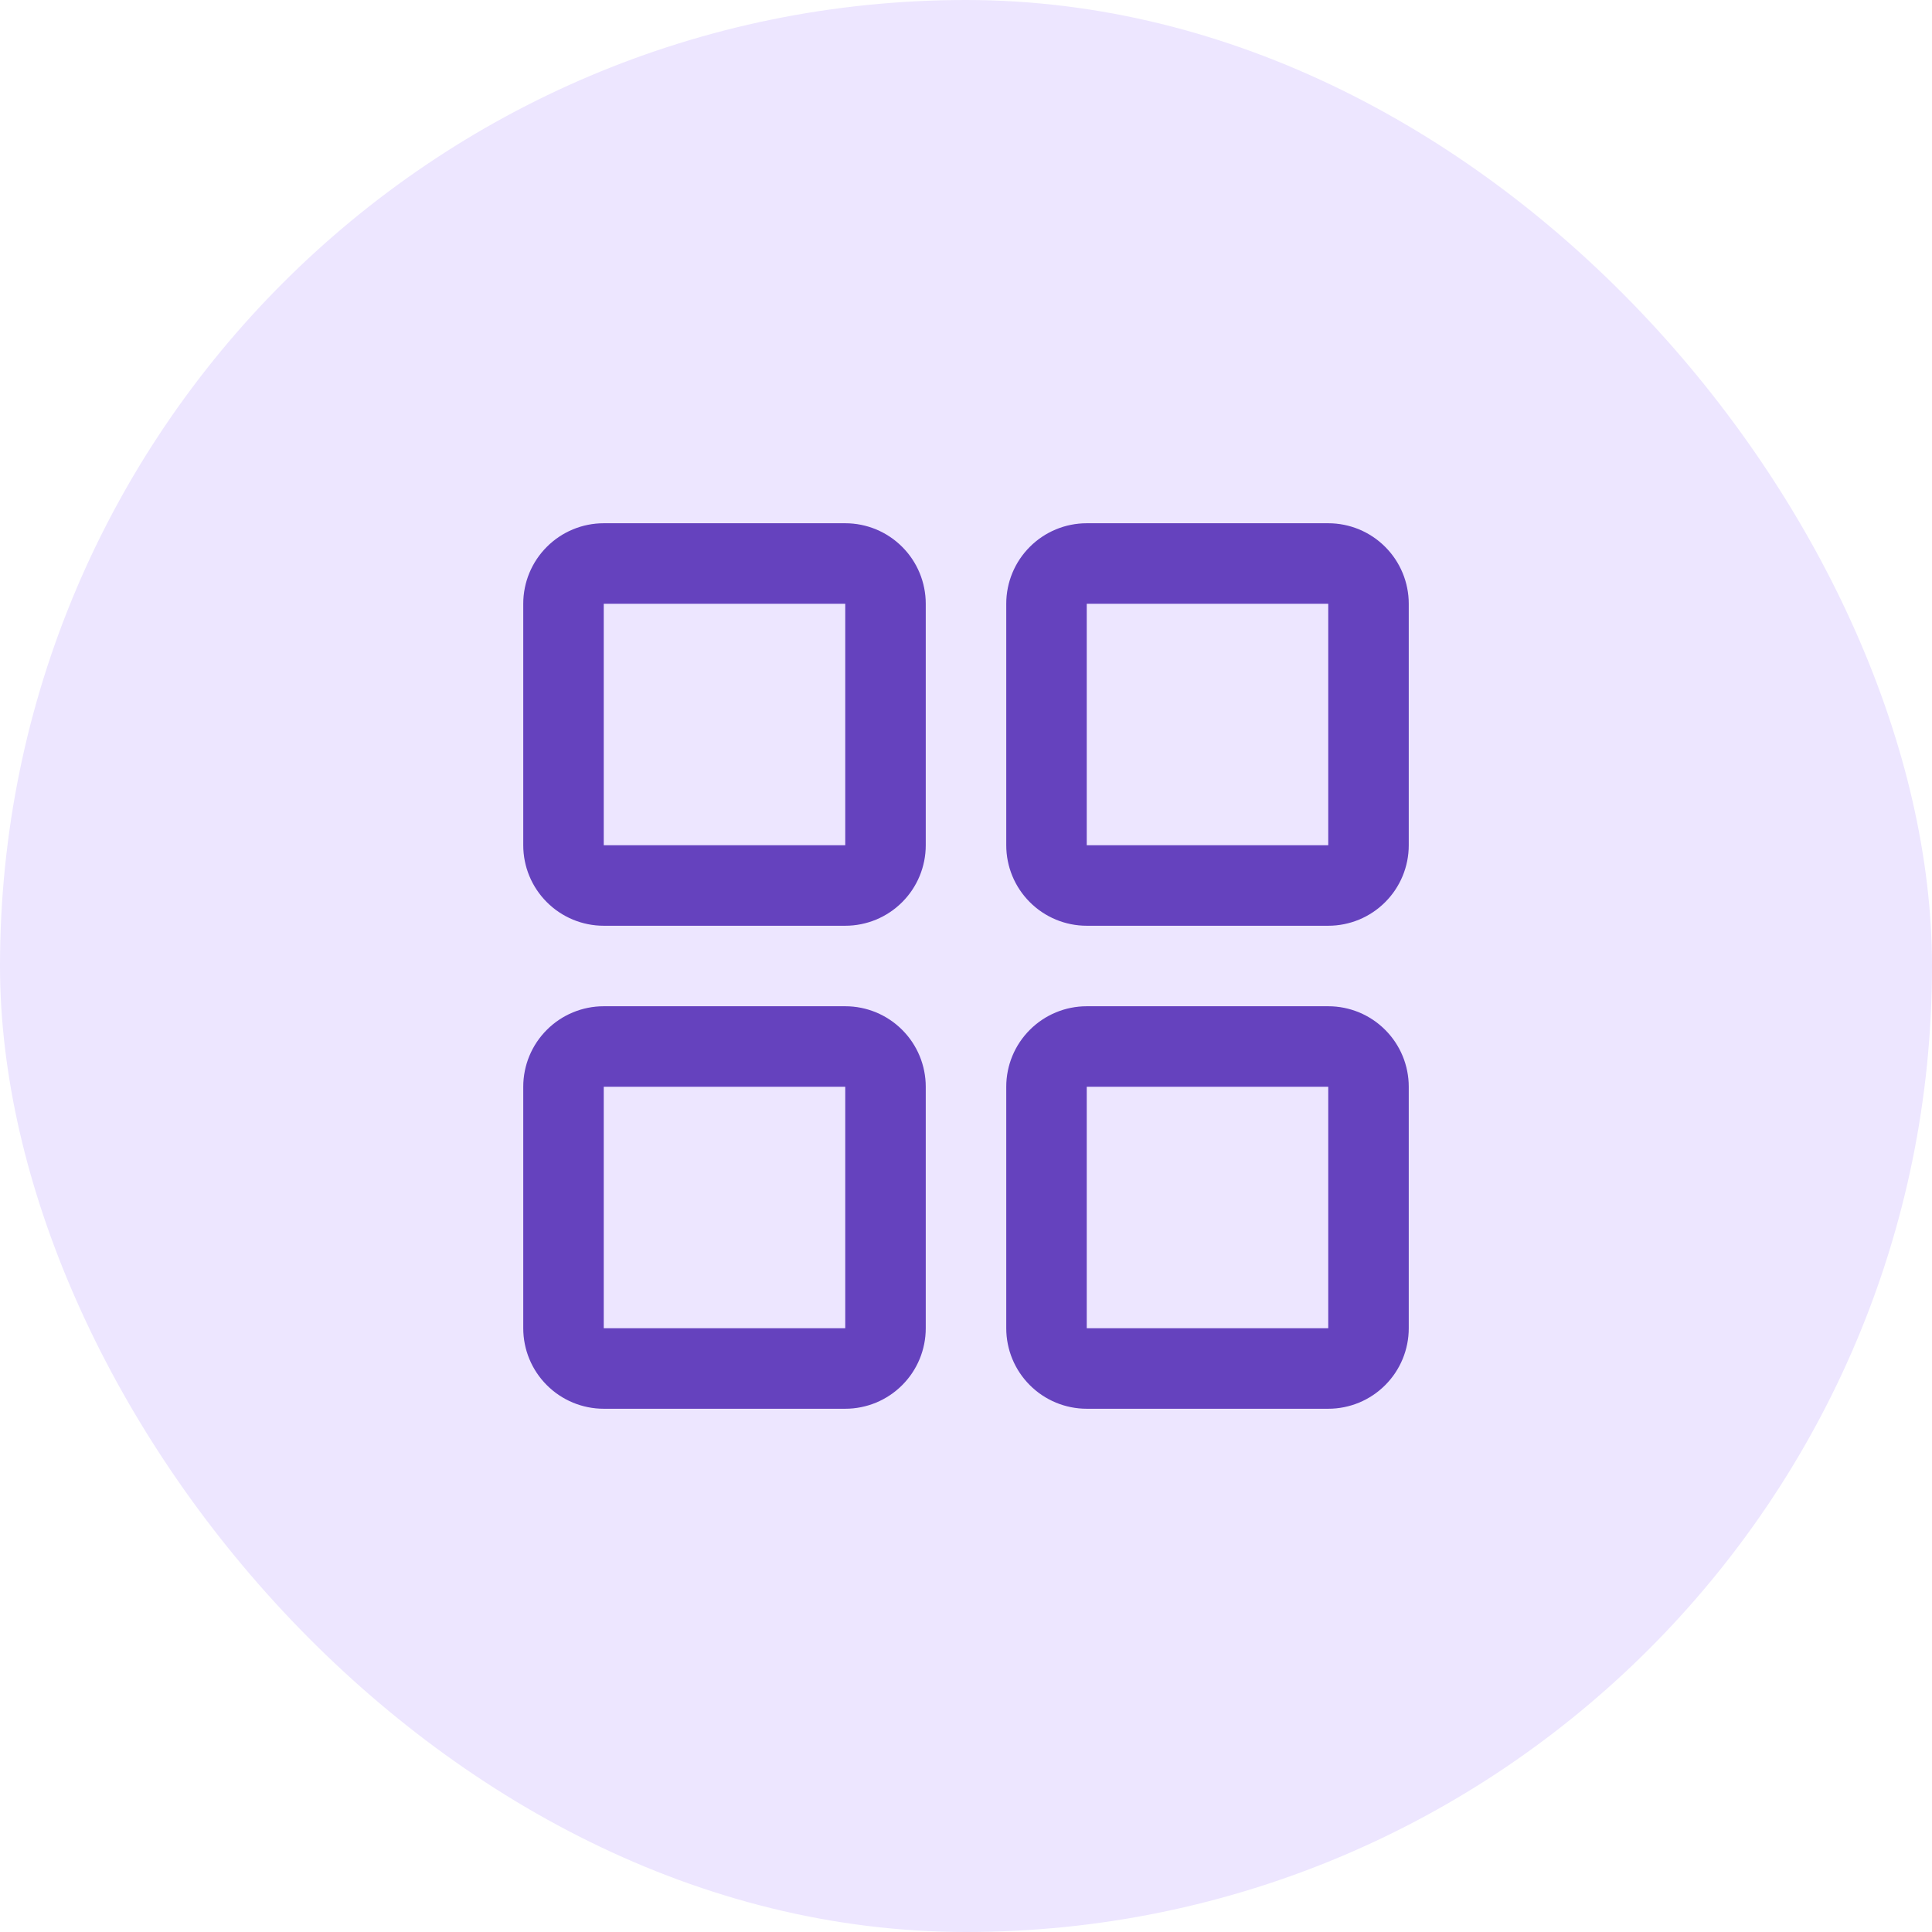 <svg width="72" height="72" viewBox="0 0 72 72" fill="none" xmlns="http://www.w3.org/2000/svg">
<rect width="72" height="72" rx="36" fill="#EDE6FF"/>
<path d="M31.5 19.5H22.5C21.704 19.5 20.941 19.816 20.379 20.379C19.816 20.941 19.5 21.704 19.5 22.5V31.5C19.5 32.296 19.816 33.059 20.379 33.621C20.941 34.184 21.704 34.5 22.5 34.5H31.5C32.296 34.5 33.059 34.184 33.621 33.621C34.184 33.059 34.5 32.296 34.5 31.5V22.5C34.5 21.704 34.184 20.941 33.621 20.379C33.059 19.816 32.296 19.5 31.5 19.5ZM31.5 31.5H22.5V22.5H31.5V31.5ZM49.5 19.5H40.5C39.704 19.5 38.941 19.816 38.379 20.379C37.816 20.941 37.5 21.704 37.5 22.5V31.5C37.5 32.296 37.816 33.059 38.379 33.621C38.941 34.184 39.704 34.5 40.5 34.5H49.5C50.296 34.5 51.059 34.184 51.621 33.621C52.184 33.059 52.5 32.296 52.5 31.5V22.5C52.5 21.704 52.184 20.941 51.621 20.379C51.059 19.816 50.296 19.5 49.5 19.5ZM49.5 31.5H40.5V22.5H49.5V31.5ZM31.5 37.5H22.5C21.704 37.5 20.941 37.816 20.379 38.379C19.816 38.941 19.5 39.704 19.5 40.5V49.5C19.5 50.296 19.816 51.059 20.379 51.621C20.941 52.184 21.704 52.5 22.5 52.5H31.5C32.296 52.5 33.059 52.184 33.621 51.621C34.184 51.059 34.5 50.296 34.5 49.5V40.5C34.5 39.704 34.184 38.941 33.621 38.379C33.059 37.816 32.296 37.5 31.5 37.5ZM31.5 49.5H22.5V40.5H31.5V49.5ZM49.5 37.5H40.5C39.704 37.5 38.941 37.816 38.379 38.379C37.816 38.941 37.5 39.704 37.5 40.5V49.5C37.5 50.296 37.816 51.059 38.379 51.621C38.941 52.184 39.704 52.5 40.5 52.5H49.5C50.296 52.5 51.059 52.184 51.621 51.621C52.184 51.059 52.5 50.296 52.5 49.5V40.5C52.5 39.704 52.184 38.941 51.621 38.379C51.059 37.816 50.296 37.5 49.5 37.5ZM49.5 49.5H40.5V40.5H49.5V49.5Z" fill="#6542BE"/>
</svg>
